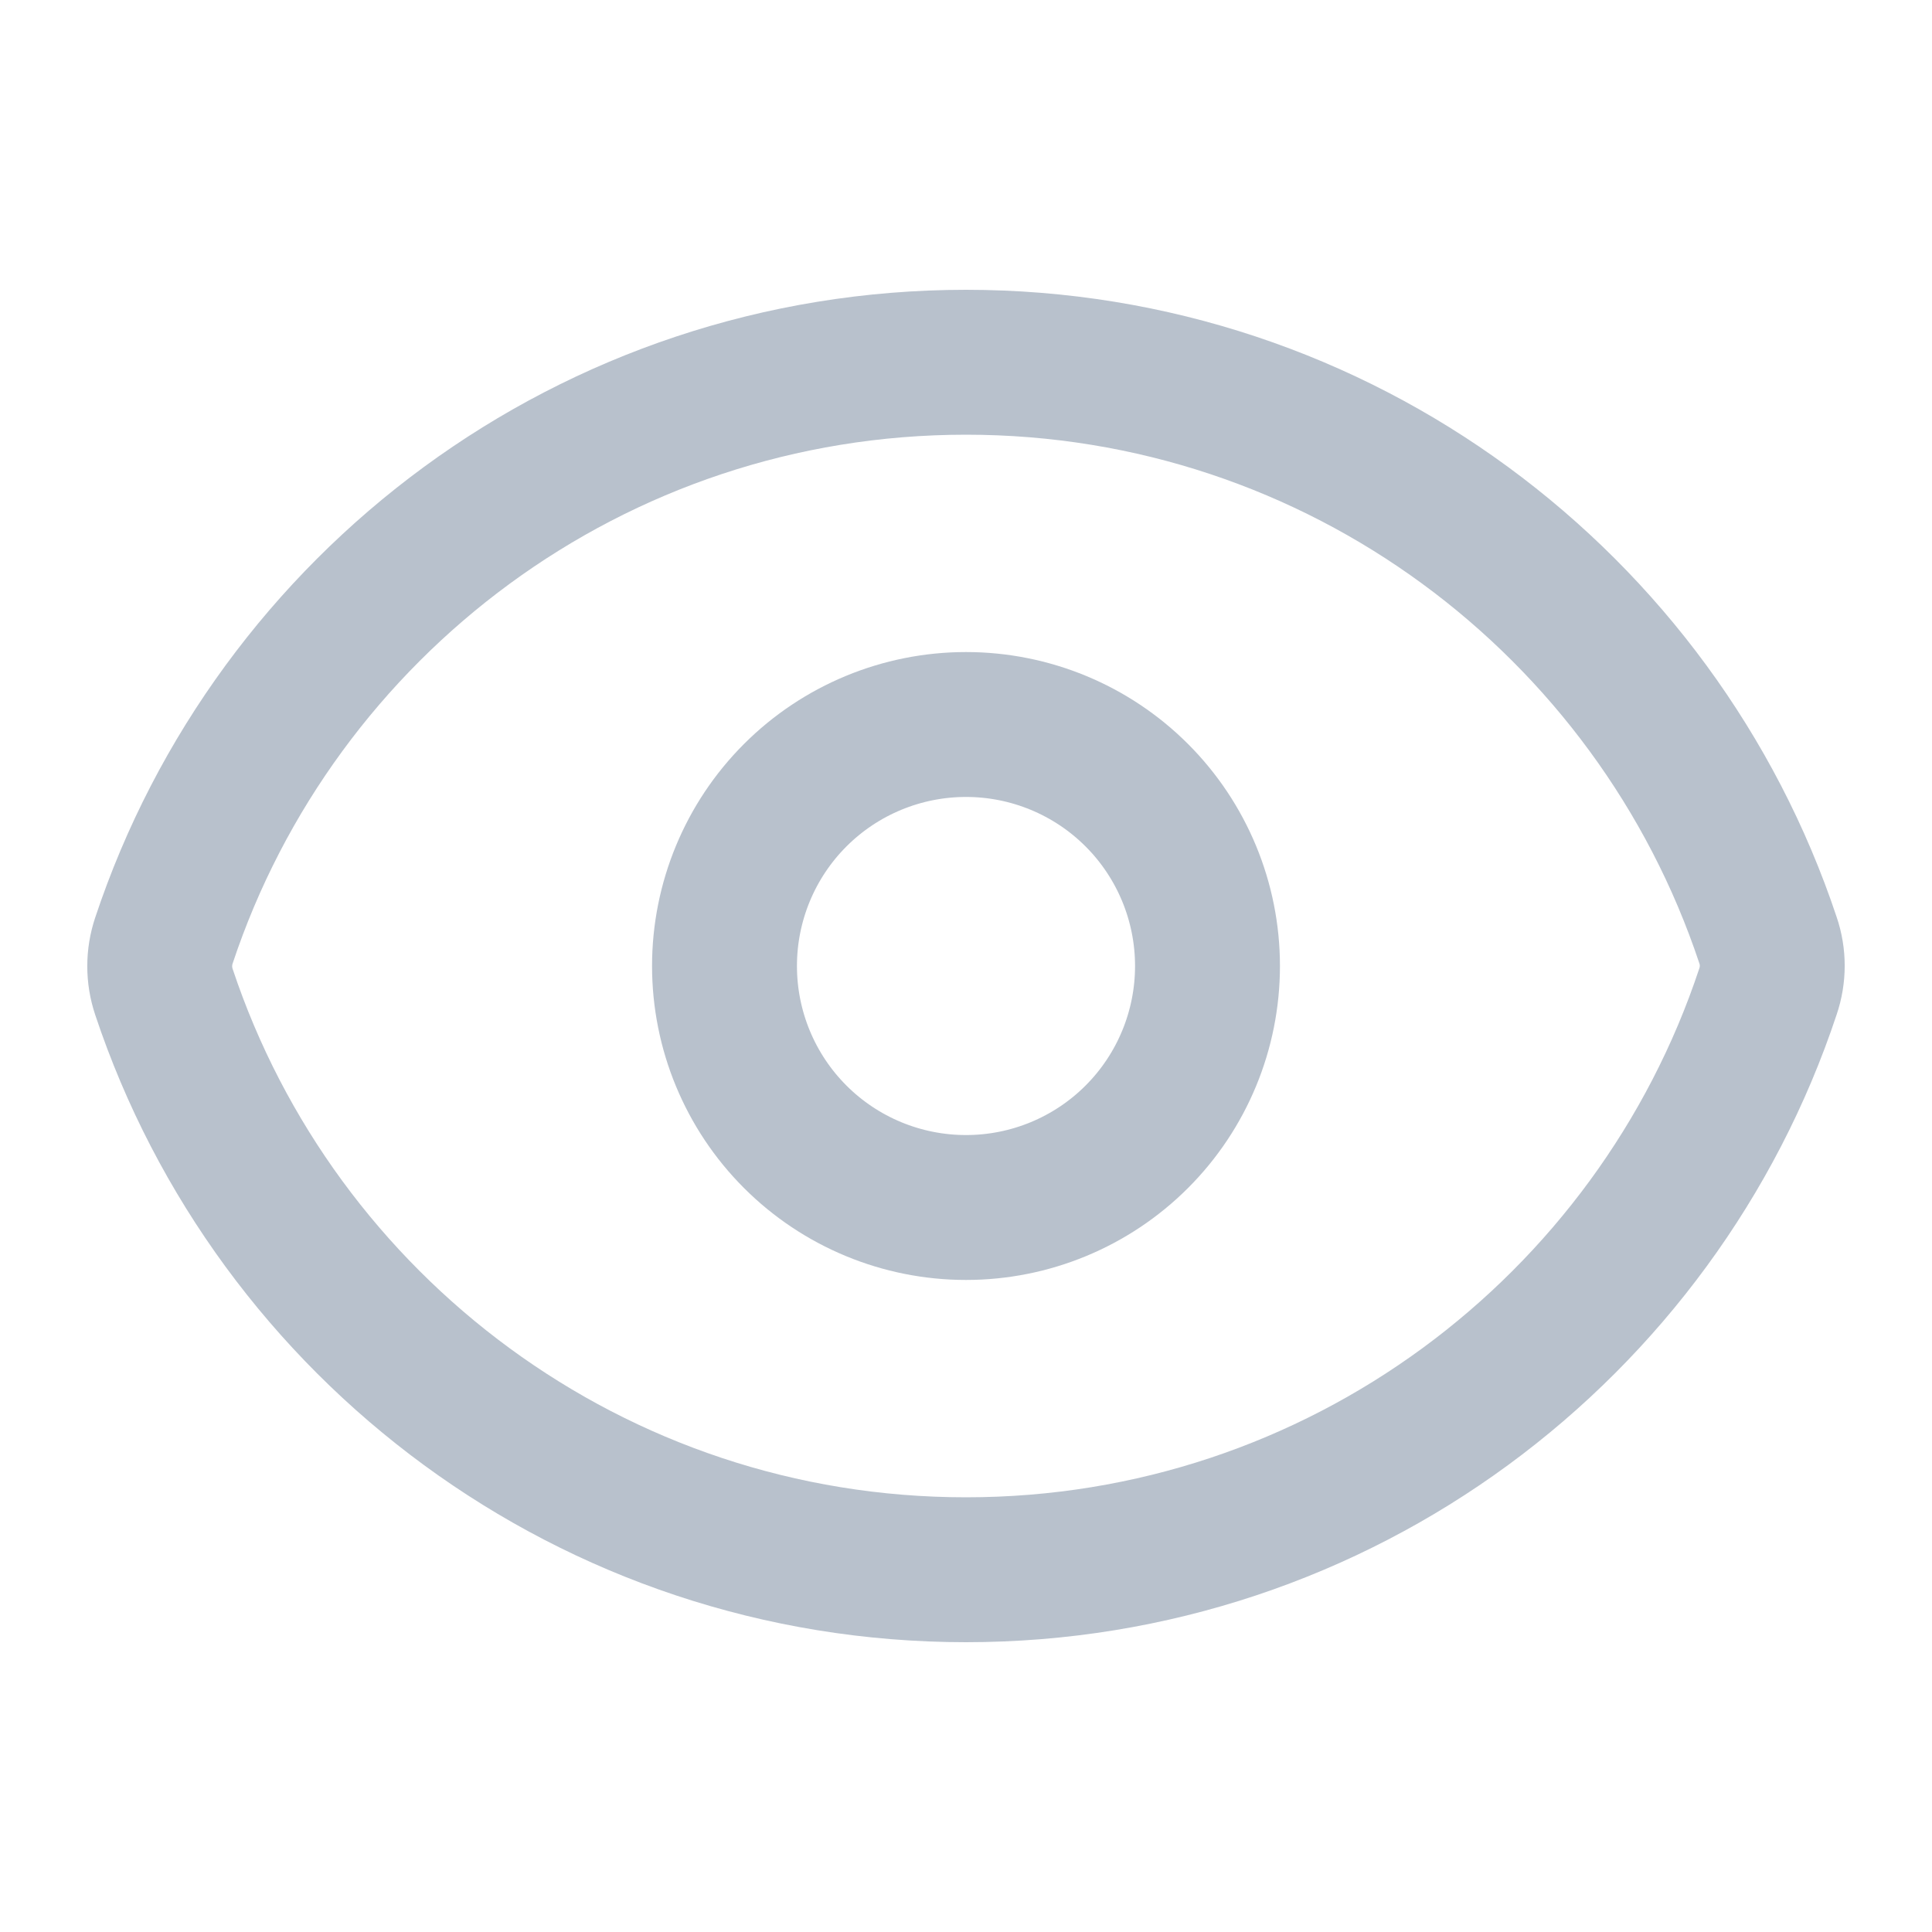 <svg width="20" height="20" viewBox="0 0 20 20" fill="none" xmlns="http://www.w3.org/2000/svg">
<path d="M1.697 10.268C1.639 10.095 1.639 9.909 1.697 9.736C2.853 6.258 6.133 3.75 10 3.75C13.865 3.75 17.144 6.256 18.302 9.732C18.361 9.904 18.361 10.091 18.302 10.264C17.148 13.742 13.867 16.25 10 16.25C6.135 16.25 2.855 13.744 1.697 10.268Z" stroke="#B8C1CC" stroke-width="1.5" stroke-linecap="round" stroke-linejoin="round"/>
<path d="M12.5 10C12.5 10.663 12.237 11.299 11.768 11.768C11.299 12.237 10.663 12.5 10 12.5C9.337 12.5 8.701 12.237 8.232 11.768C7.763 11.299 7.5 10.663 7.5 10C7.5 9.337 7.763 8.701 8.232 8.232C8.701 7.763 9.337 7.5 10 7.5C10.663 7.5 11.299 7.763 11.768 8.232C12.237 8.701 12.5 9.337 12.5 10Z" stroke="#B8C1CC" stroke-width="1.5" stroke-linecap="round" stroke-linejoin="round"/>
</svg>
